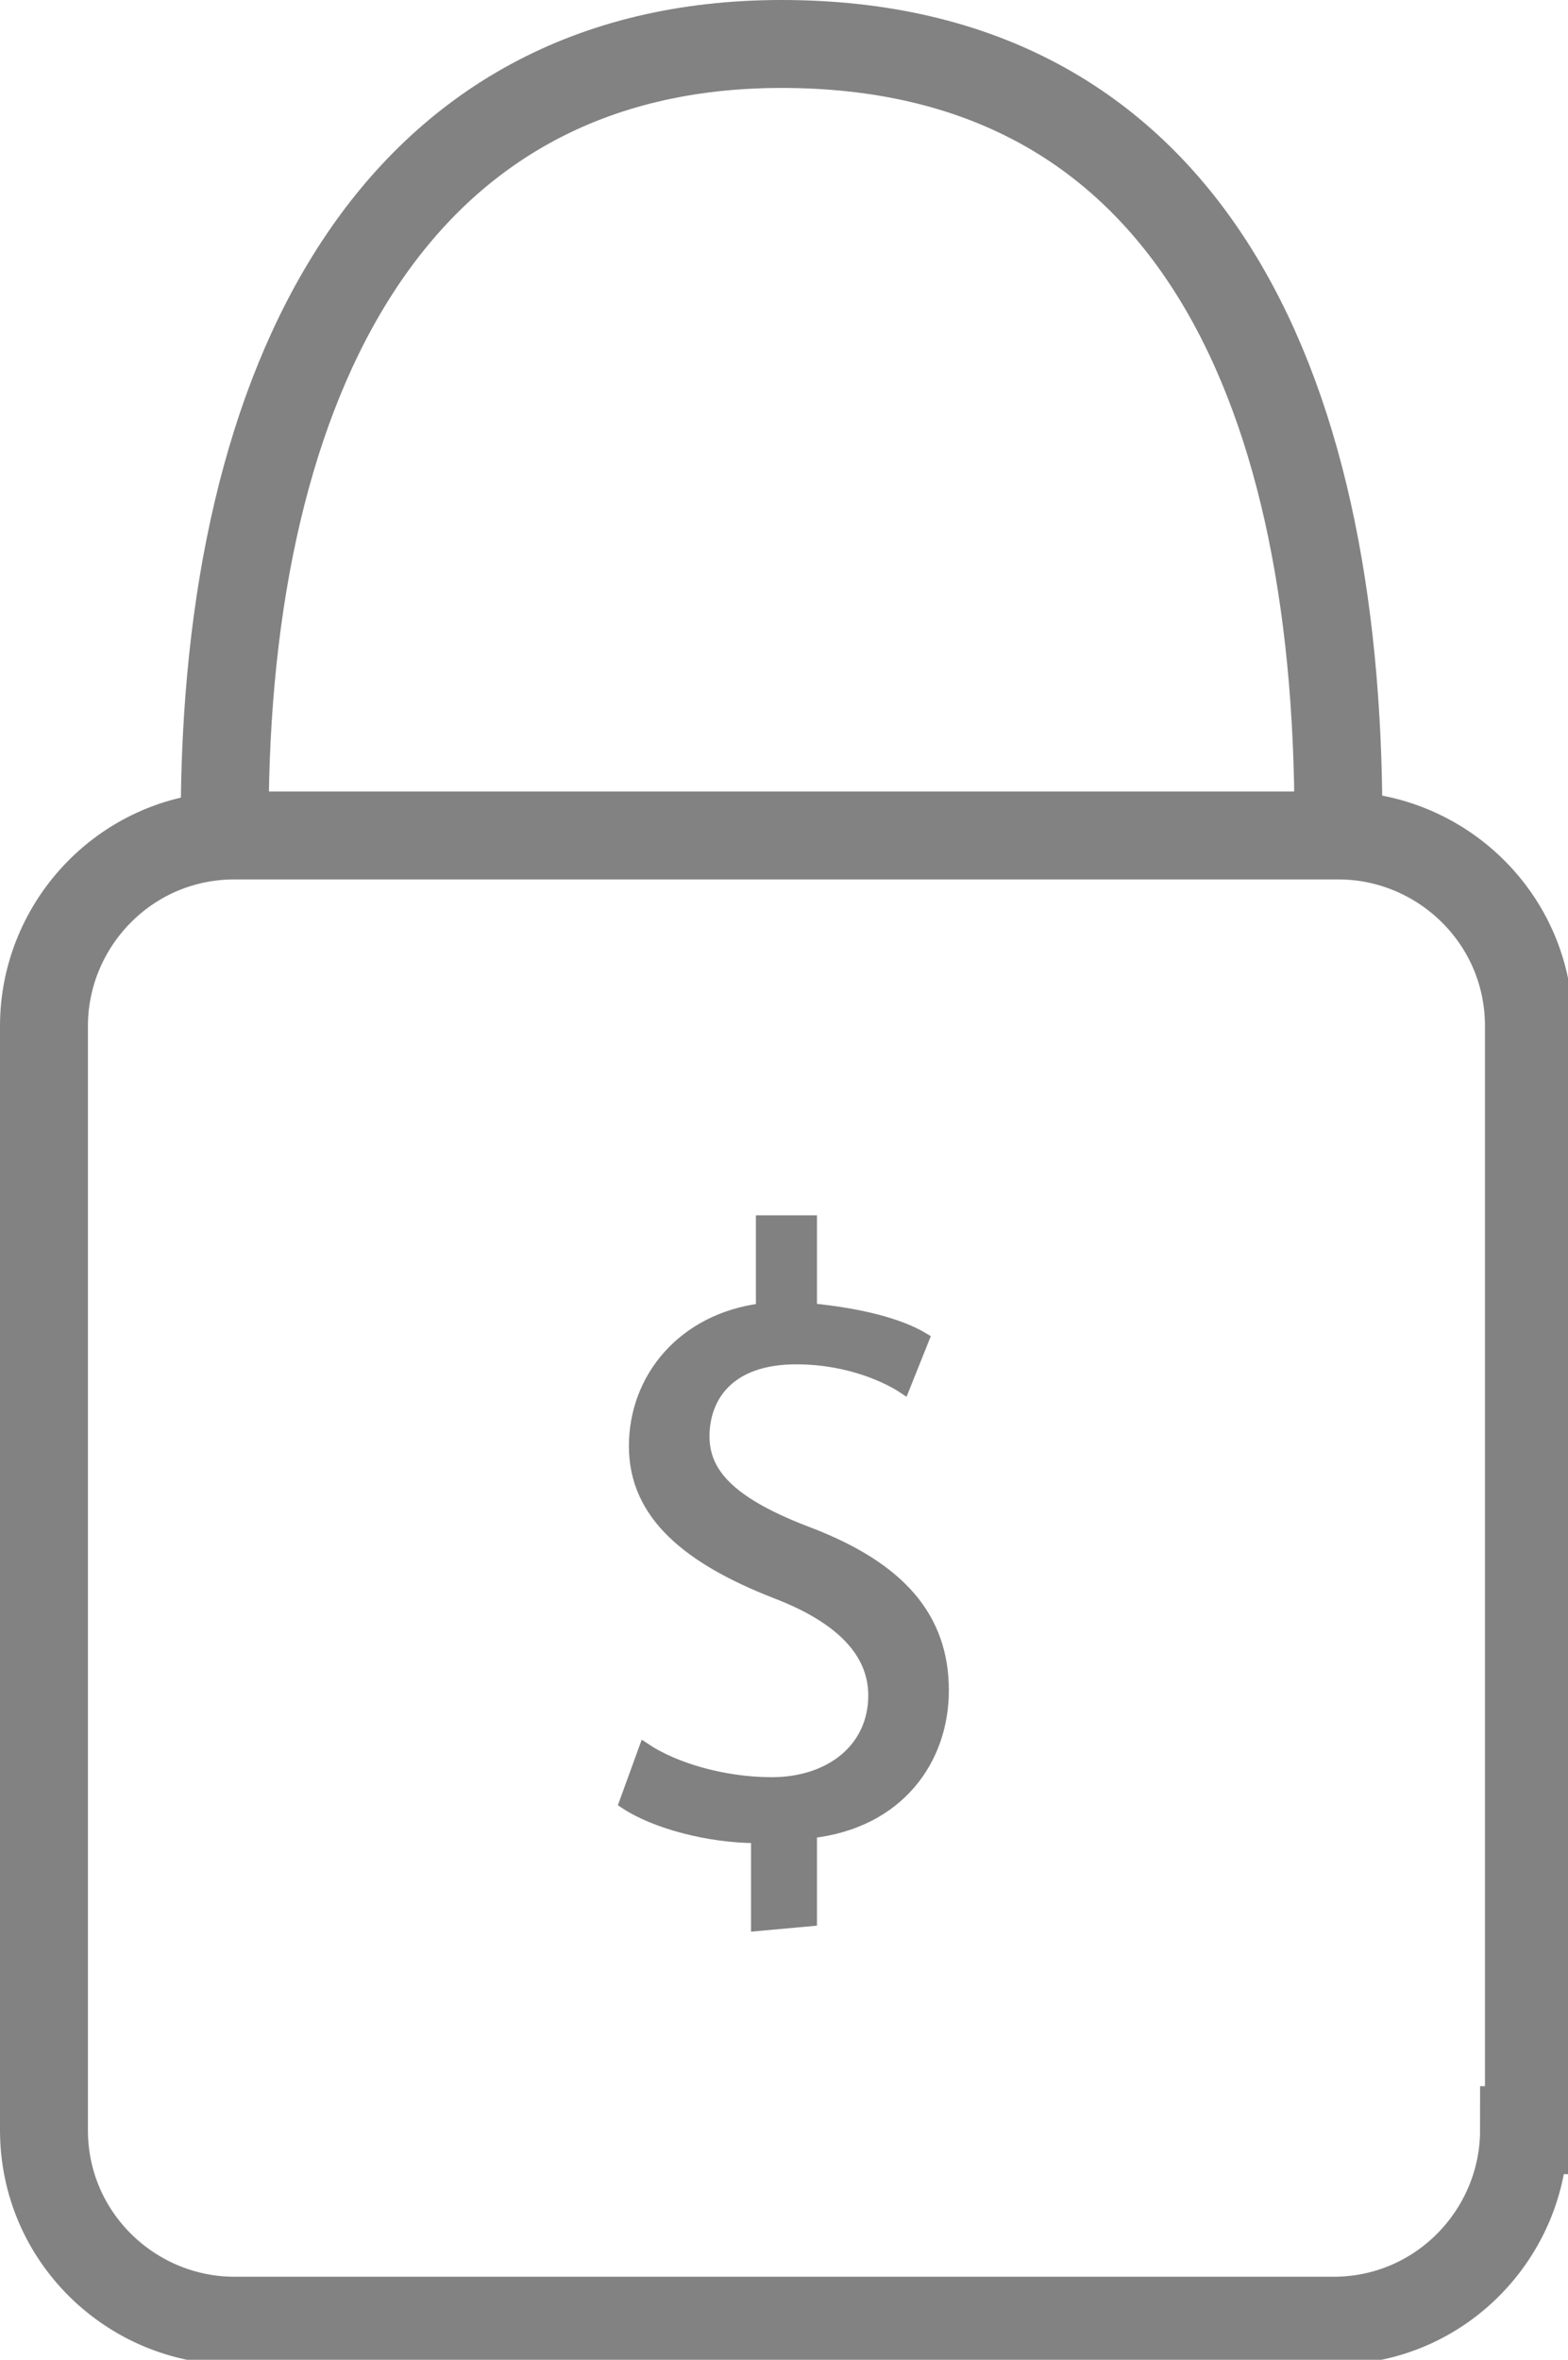 <?xml version="1.0" encoding="utf-8"?>
<!-- Generator: Adobe Illustrator 23.1.1, SVG Export Plug-In . SVG Version: 6.00 Build 0)  -->
<svg version="1.1" id="Layer_1" xmlns="http://www.w3.org/2000/svg" xmlns:xlink="http://www.w3.org/1999/xlink" x="0px" y="0px"
	 viewBox="0 0 32.1 48.3" style="enable-background:new 0 0 32.1 48.3;" xml:space="preserve">
<style type="text/css">
	.st0{fill:none;stroke:#838283;stroke-width:1.8;stroke-miterlimit:10;}
	.st1{fill:none;stroke:#838283;stroke-width:1.8;stroke-linecap:round;stroke-linejoin:round;stroke-miterlimit:10;}
	.st2{fill:#828182;stroke:#828182;stroke-width:0.25;stroke-miterlimit:10;}
</style>
<g>
	<g>
		<g>
			<path class="st0" d="M31.2,43.6c0,2.1-1.7,3.9-3.9,3.9H4.8c-2.1,0-3.9-1.7-3.9-3.9V21c0-2.1,1.7-3.9,3.9-3.9h22.6
				c2.1,0,3.9,1.7,3.9,3.9V43.6z"/>
		</g>
	</g>
	<path class="st1" d="M4.6,16.8C4.6,7.7,8.1,0.9,16,0.9c8.2,0,11.4,6.8,11.4,15.9"/>
	<g>
		<path class="st2" d="M15.5,39.4v-1.8c-1,0-2.1-0.3-2.7-0.7l0.4-1.1c0.6,0.4,1.6,0.7,2.6,0.7c1.2,0,2.1-0.7,2.1-1.8
			c0-0.9-0.7-1.6-2-2.1c-1.8-0.7-2.9-1.6-2.9-3s1-2.6,2.6-2.8v-1.8h1v1.8c1,0.1,1.8,0.3,2.3,0.6l-0.4,1c-0.3-0.2-1.1-0.6-2.2-0.6
			c-1.4,0-1.9,0.8-1.9,1.6c0,0.8,0.6,1.4,2.2,2c1.8,0.7,2.7,1.7,2.7,3.2c0,1.4-0.9,2.7-2.7,2.9v1.8L15.5,39.4L15.5,39.4L15.5,39.4z"
			/>
	</g>
</g>
</svg>
